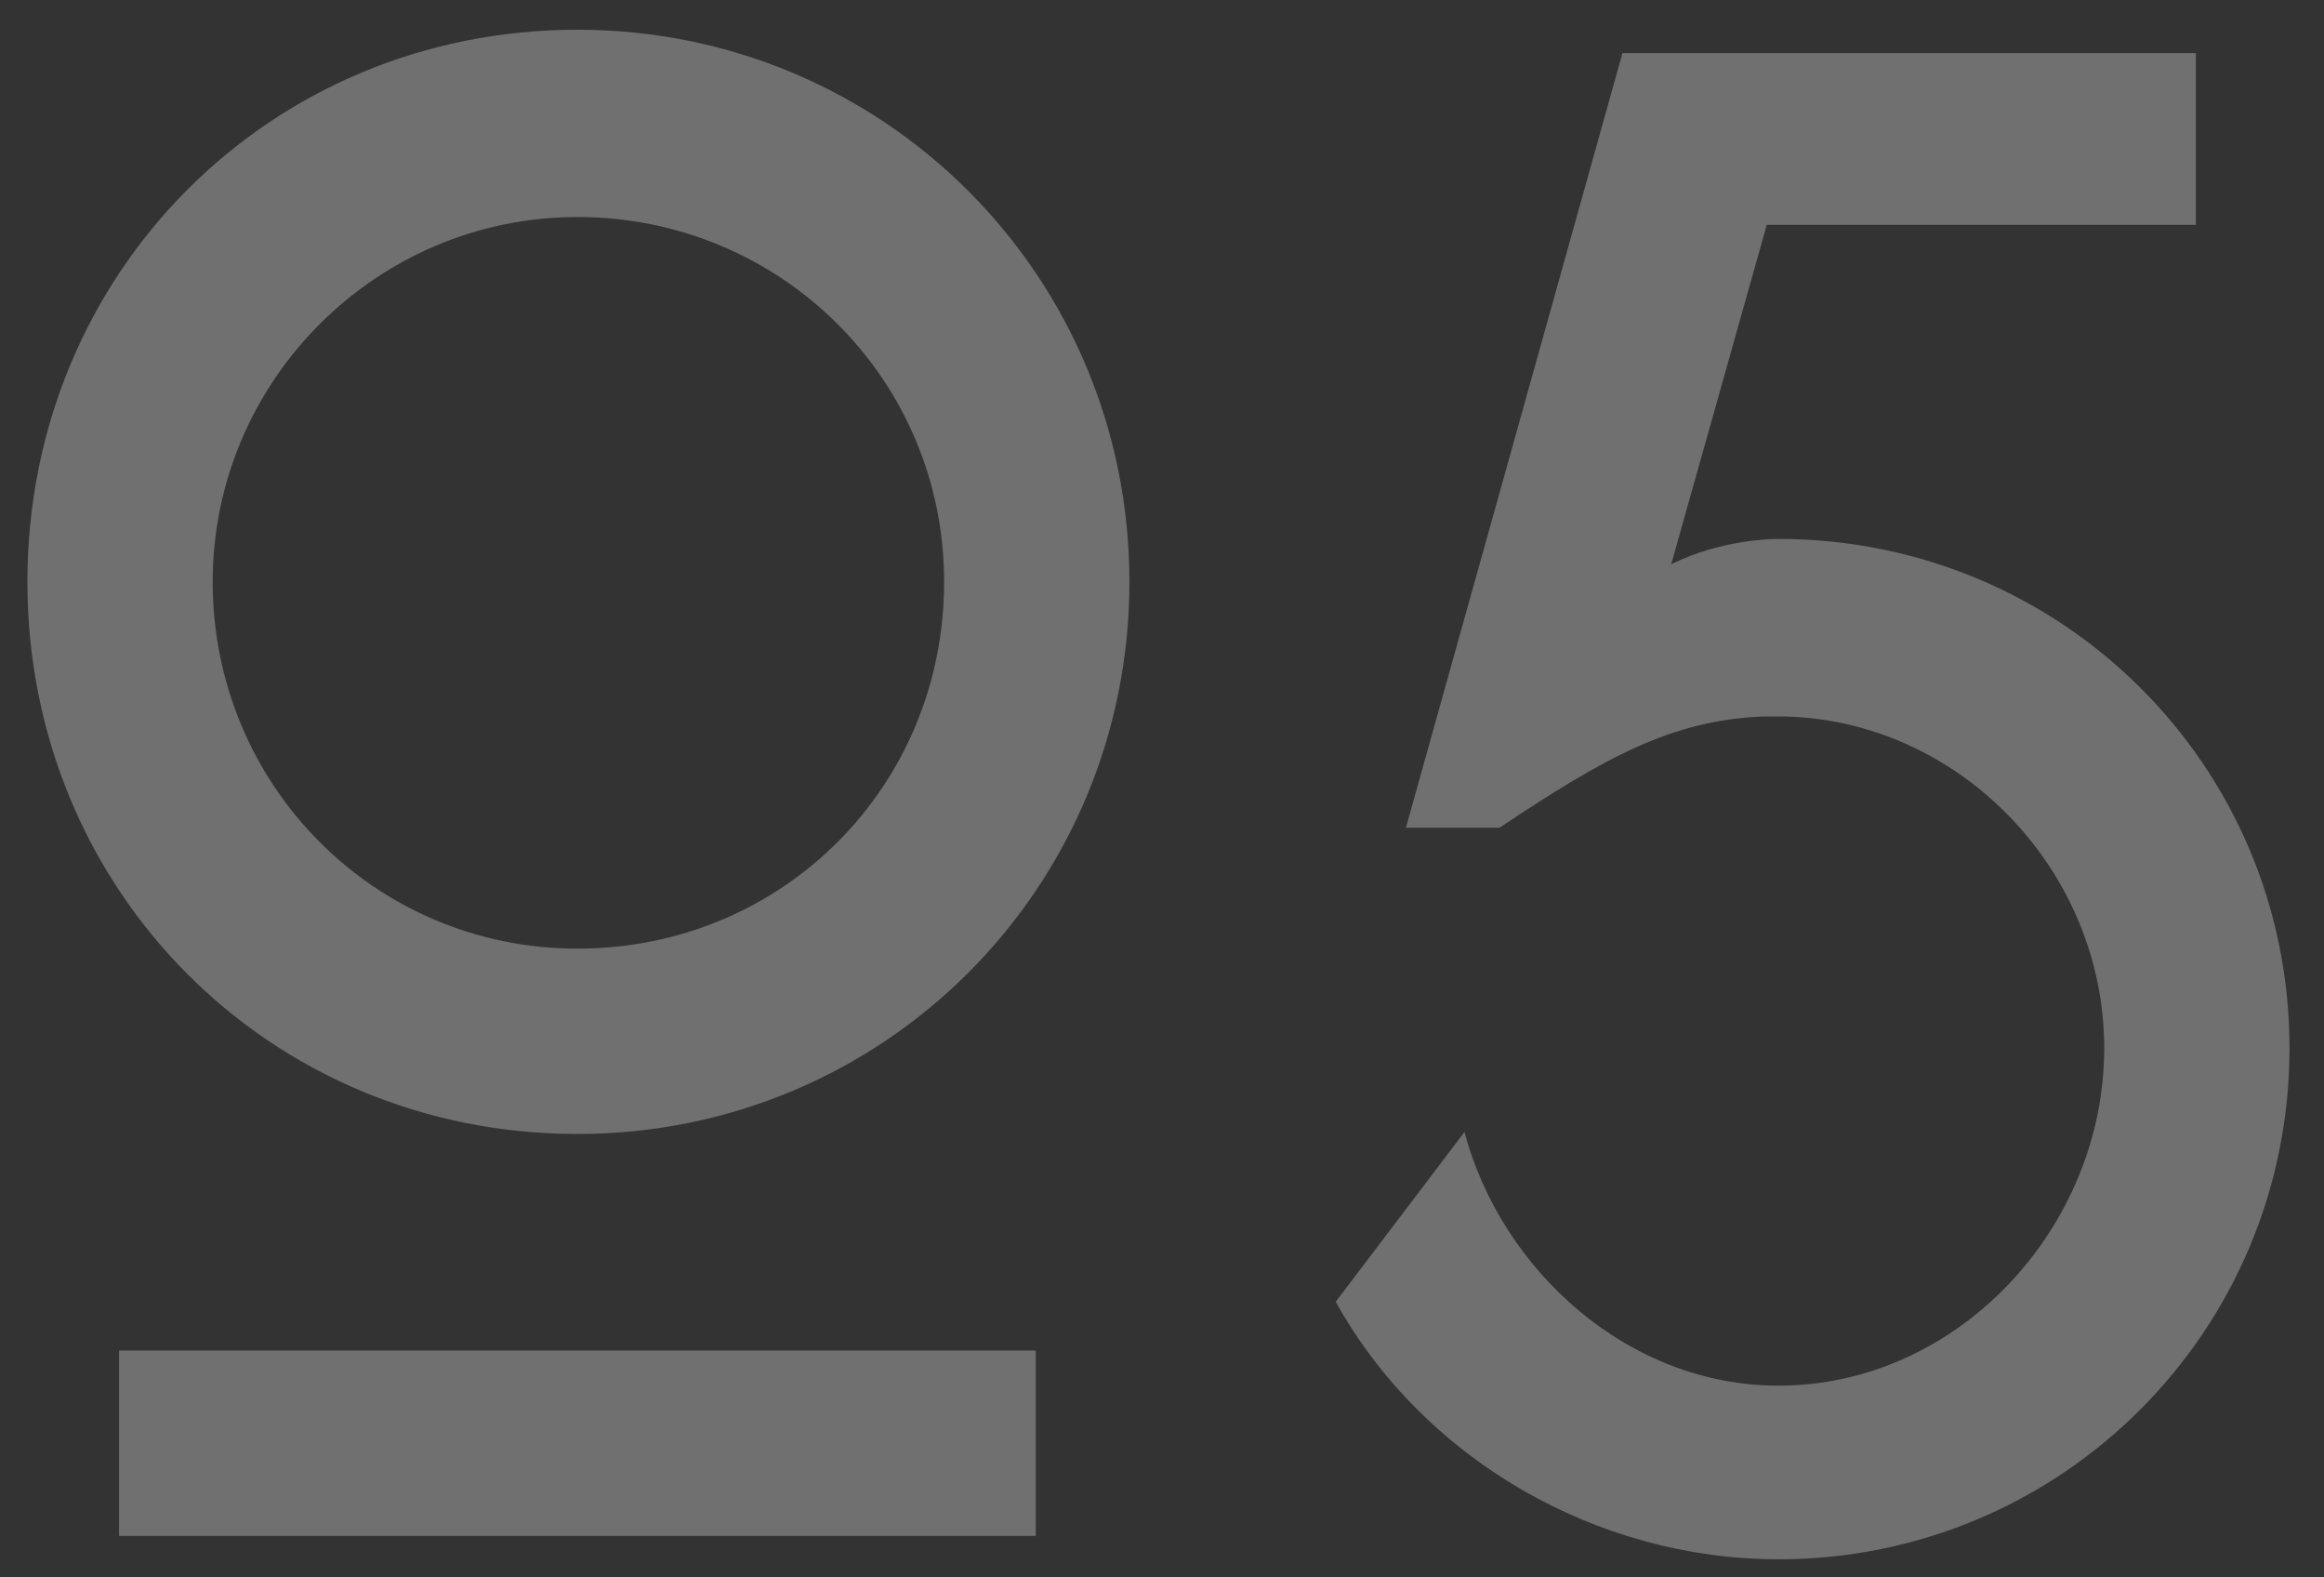 <?xml version="1.0" encoding="UTF-8"?> <svg xmlns="http://www.w3.org/2000/svg" width="56" height="38" viewBox="0 0 56 38" fill="none"><rect x="0" y="0" width="56" height="38" fill="#333333" stroke="none"/> <path opacity="0.3" d="M13.914 0.716C6.488 0.716 0.66 6.591 0.66 14.017C0.66 21.443 6.488 27.318 13.914 27.318C21.293 27.318 27.215 21.396 27.215 14.017C27.215 6.638 21.293 0.716 13.914 0.716ZM5.125 14.017C5.125 9.176 9.073 5.228 13.914 5.228C18.802 5.228 22.75 9.129 22.75 14.017C22.75 18.952 18.849 22.853 13.914 22.853C9.026 22.853 5.125 18.905 5.125 14.017ZM24.959 37V32.535H2.869V37H24.959ZM55.169 25.25C55.169 18.435 49.67 12.983 42.855 12.983C42.761 12.983 41.492 12.983 40.27 13.594L42.573 5.416H52.913V1.28H39.095L33.878 19.939H36.134C38.672 18.247 40.27 17.354 42.479 17.26H42.996C47.226 17.354 50.704 20.973 50.704 25.25C50.704 29.574 47.179 33.381 42.855 33.381C39.236 33.381 36.181 30.608 35.288 27.271L32.186 31.36C34.301 35.167 38.484 37.564 42.855 37.564C49.67 37.564 55.169 32.065 55.169 25.25Z" fill="white"></path> </svg> 